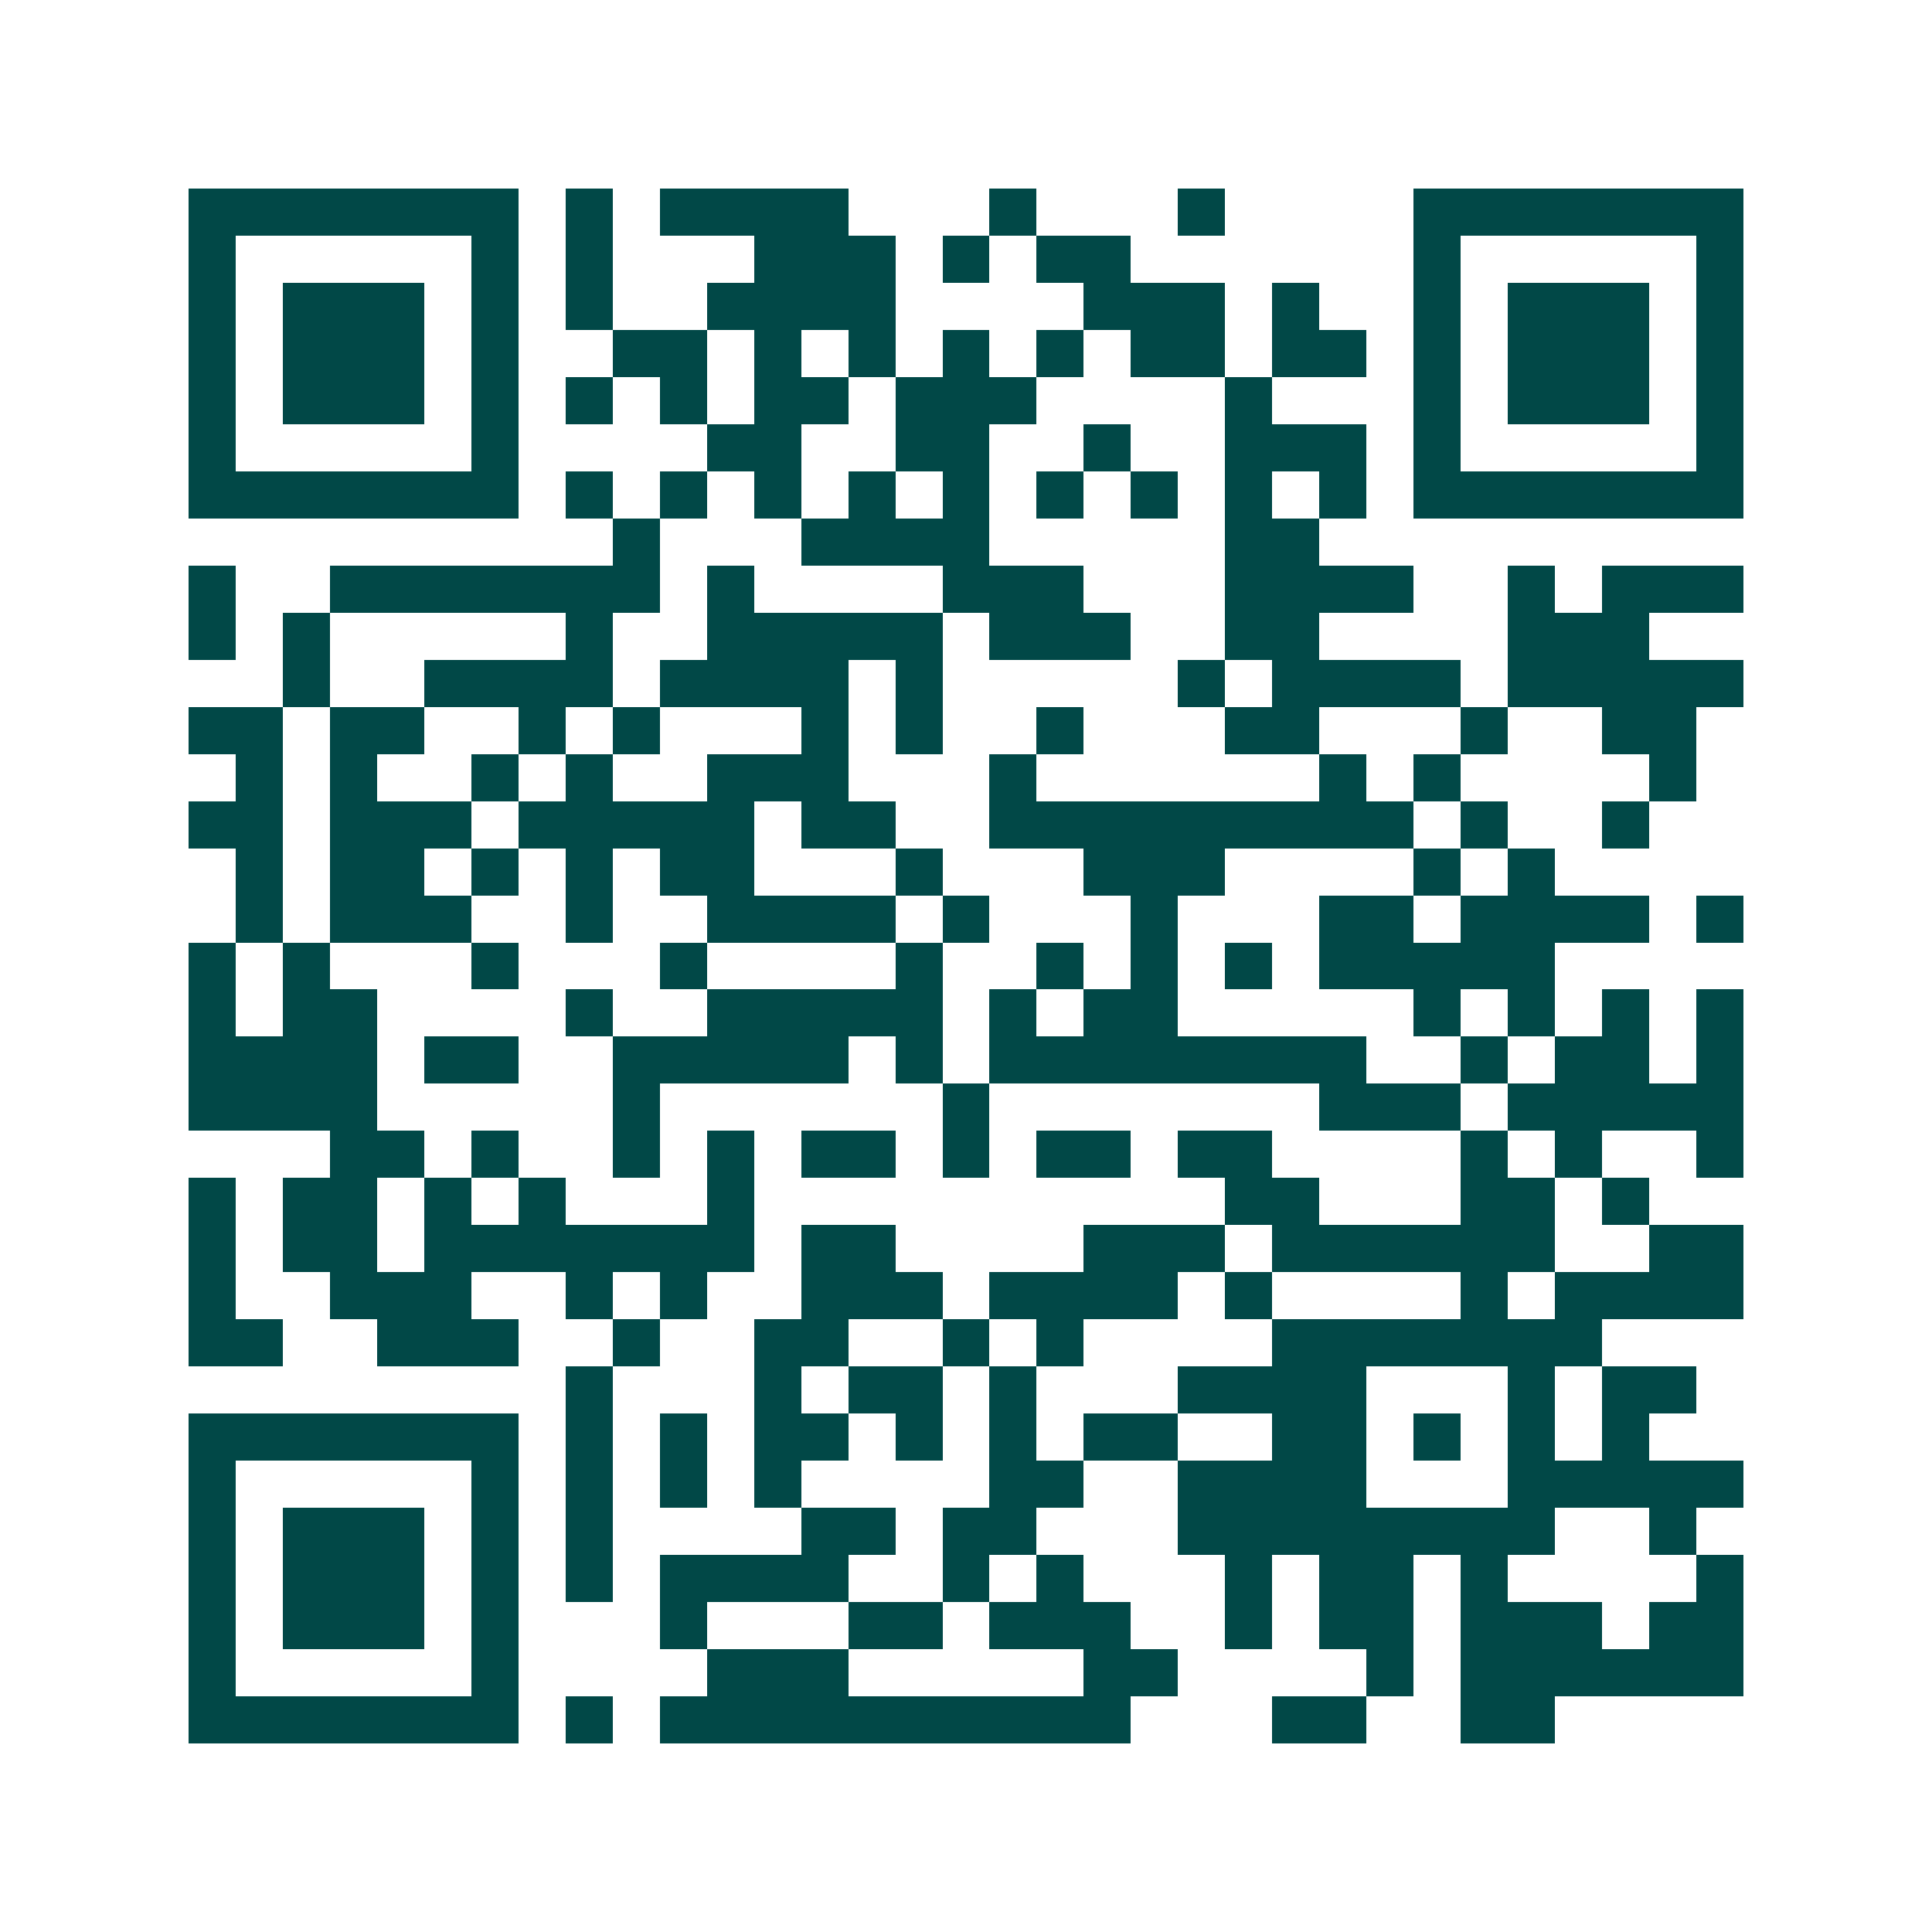 <svg xmlns="http://www.w3.org/2000/svg" width="200" height="200" viewBox="0 0 41 41" shape-rendering="crispEdges"><path fill="#ffffff" d="M0 0h41v41H0z"/><path stroke="#014847" d="M4 4.5h7m1 0h1m1 0h4m3 0h1m3 0h1m4 0h7M4 5.5h1m5 0h1m1 0h1m3 0h3m1 0h1m1 0h2m6 0h1m5 0h1M4 6.5h1m1 0h3m1 0h1m1 0h1m2 0h4m4 0h3m1 0h1m2 0h1m1 0h3m1 0h1M4 7.5h1m1 0h3m1 0h1m2 0h2m1 0h1m1 0h1m1 0h1m1 0h1m1 0h2m1 0h2m1 0h1m1 0h3m1 0h1M4 8.5h1m1 0h3m1 0h1m1 0h1m1 0h1m1 0h2m1 0h3m4 0h1m3 0h1m1 0h3m1 0h1M4 9.5h1m5 0h1m4 0h2m2 0h2m2 0h1m2 0h3m1 0h1m5 0h1M4 10.5h7m1 0h1m1 0h1m1 0h1m1 0h1m1 0h1m1 0h1m1 0h1m1 0h1m1 0h1m1 0h7M13 11.5h1m3 0h4m5 0h2M4 12.5h1m2 0h7m1 0h1m4 0h3m3 0h4m2 0h1m1 0h3M4 13.5h1m1 0h1m5 0h1m2 0h5m1 0h3m2 0h2m4 0h3M6 14.5h1m2 0h4m1 0h4m1 0h1m5 0h1m1 0h4m1 0h5M4 15.5h2m1 0h2m2 0h1m1 0h1m3 0h1m1 0h1m2 0h1m3 0h2m3 0h1m2 0h2M5 16.5h1m1 0h1m2 0h1m1 0h1m2 0h3m3 0h1m6 0h1m1 0h1m4 0h1M4 17.5h2m1 0h3m1 0h5m1 0h2m2 0h9m1 0h1m2 0h1M5 18.5h1m1 0h2m1 0h1m1 0h1m1 0h2m3 0h1m3 0h3m4 0h1m1 0h1M5 19.5h1m1 0h3m2 0h1m2 0h4m1 0h1m3 0h1m3 0h2m1 0h4m1 0h1M4 20.5h1m1 0h1m3 0h1m3 0h1m4 0h1m2 0h1m1 0h1m1 0h1m1 0h5M4 21.5h1m1 0h2m4 0h1m2 0h5m1 0h1m1 0h2m5 0h1m1 0h1m1 0h1m1 0h1M4 22.5h4m1 0h2m2 0h5m1 0h1m1 0h8m2 0h1m1 0h2m1 0h1M4 23.5h4m5 0h1m6 0h1m7 0h3m1 0h5M7 24.5h2m1 0h1m2 0h1m1 0h1m1 0h2m1 0h1m1 0h2m1 0h2m4 0h1m1 0h1m2 0h1M4 25.5h1m1 0h2m1 0h1m1 0h1m3 0h1m10 0h2m3 0h2m1 0h1M4 26.5h1m1 0h2m1 0h7m1 0h2m4 0h3m1 0h6m2 0h2M4 27.5h1m2 0h3m2 0h1m1 0h1m2 0h3m1 0h4m1 0h1m4 0h1m1 0h4M4 28.5h2m2 0h3m2 0h1m2 0h2m2 0h1m1 0h1m4 0h7M12 29.5h1m3 0h1m1 0h2m1 0h1m3 0h4m3 0h1m1 0h2M4 30.5h7m1 0h1m1 0h1m1 0h2m1 0h1m1 0h1m1 0h2m2 0h2m1 0h1m1 0h1m1 0h1M4 31.5h1m5 0h1m1 0h1m1 0h1m1 0h1m4 0h2m2 0h4m3 0h5M4 32.5h1m1 0h3m1 0h1m1 0h1m4 0h2m1 0h2m3 0h8m2 0h1M4 33.5h1m1 0h3m1 0h1m1 0h1m1 0h4m2 0h1m1 0h1m3 0h1m1 0h2m1 0h1m4 0h1M4 34.5h1m1 0h3m1 0h1m3 0h1m3 0h2m1 0h3m2 0h1m1 0h2m1 0h3m1 0h2M4 35.5h1m5 0h1m4 0h3m5 0h2m4 0h1m1 0h6M4 36.5h7m1 0h1m1 0h10m3 0h2m2 0h2"/></svg>
